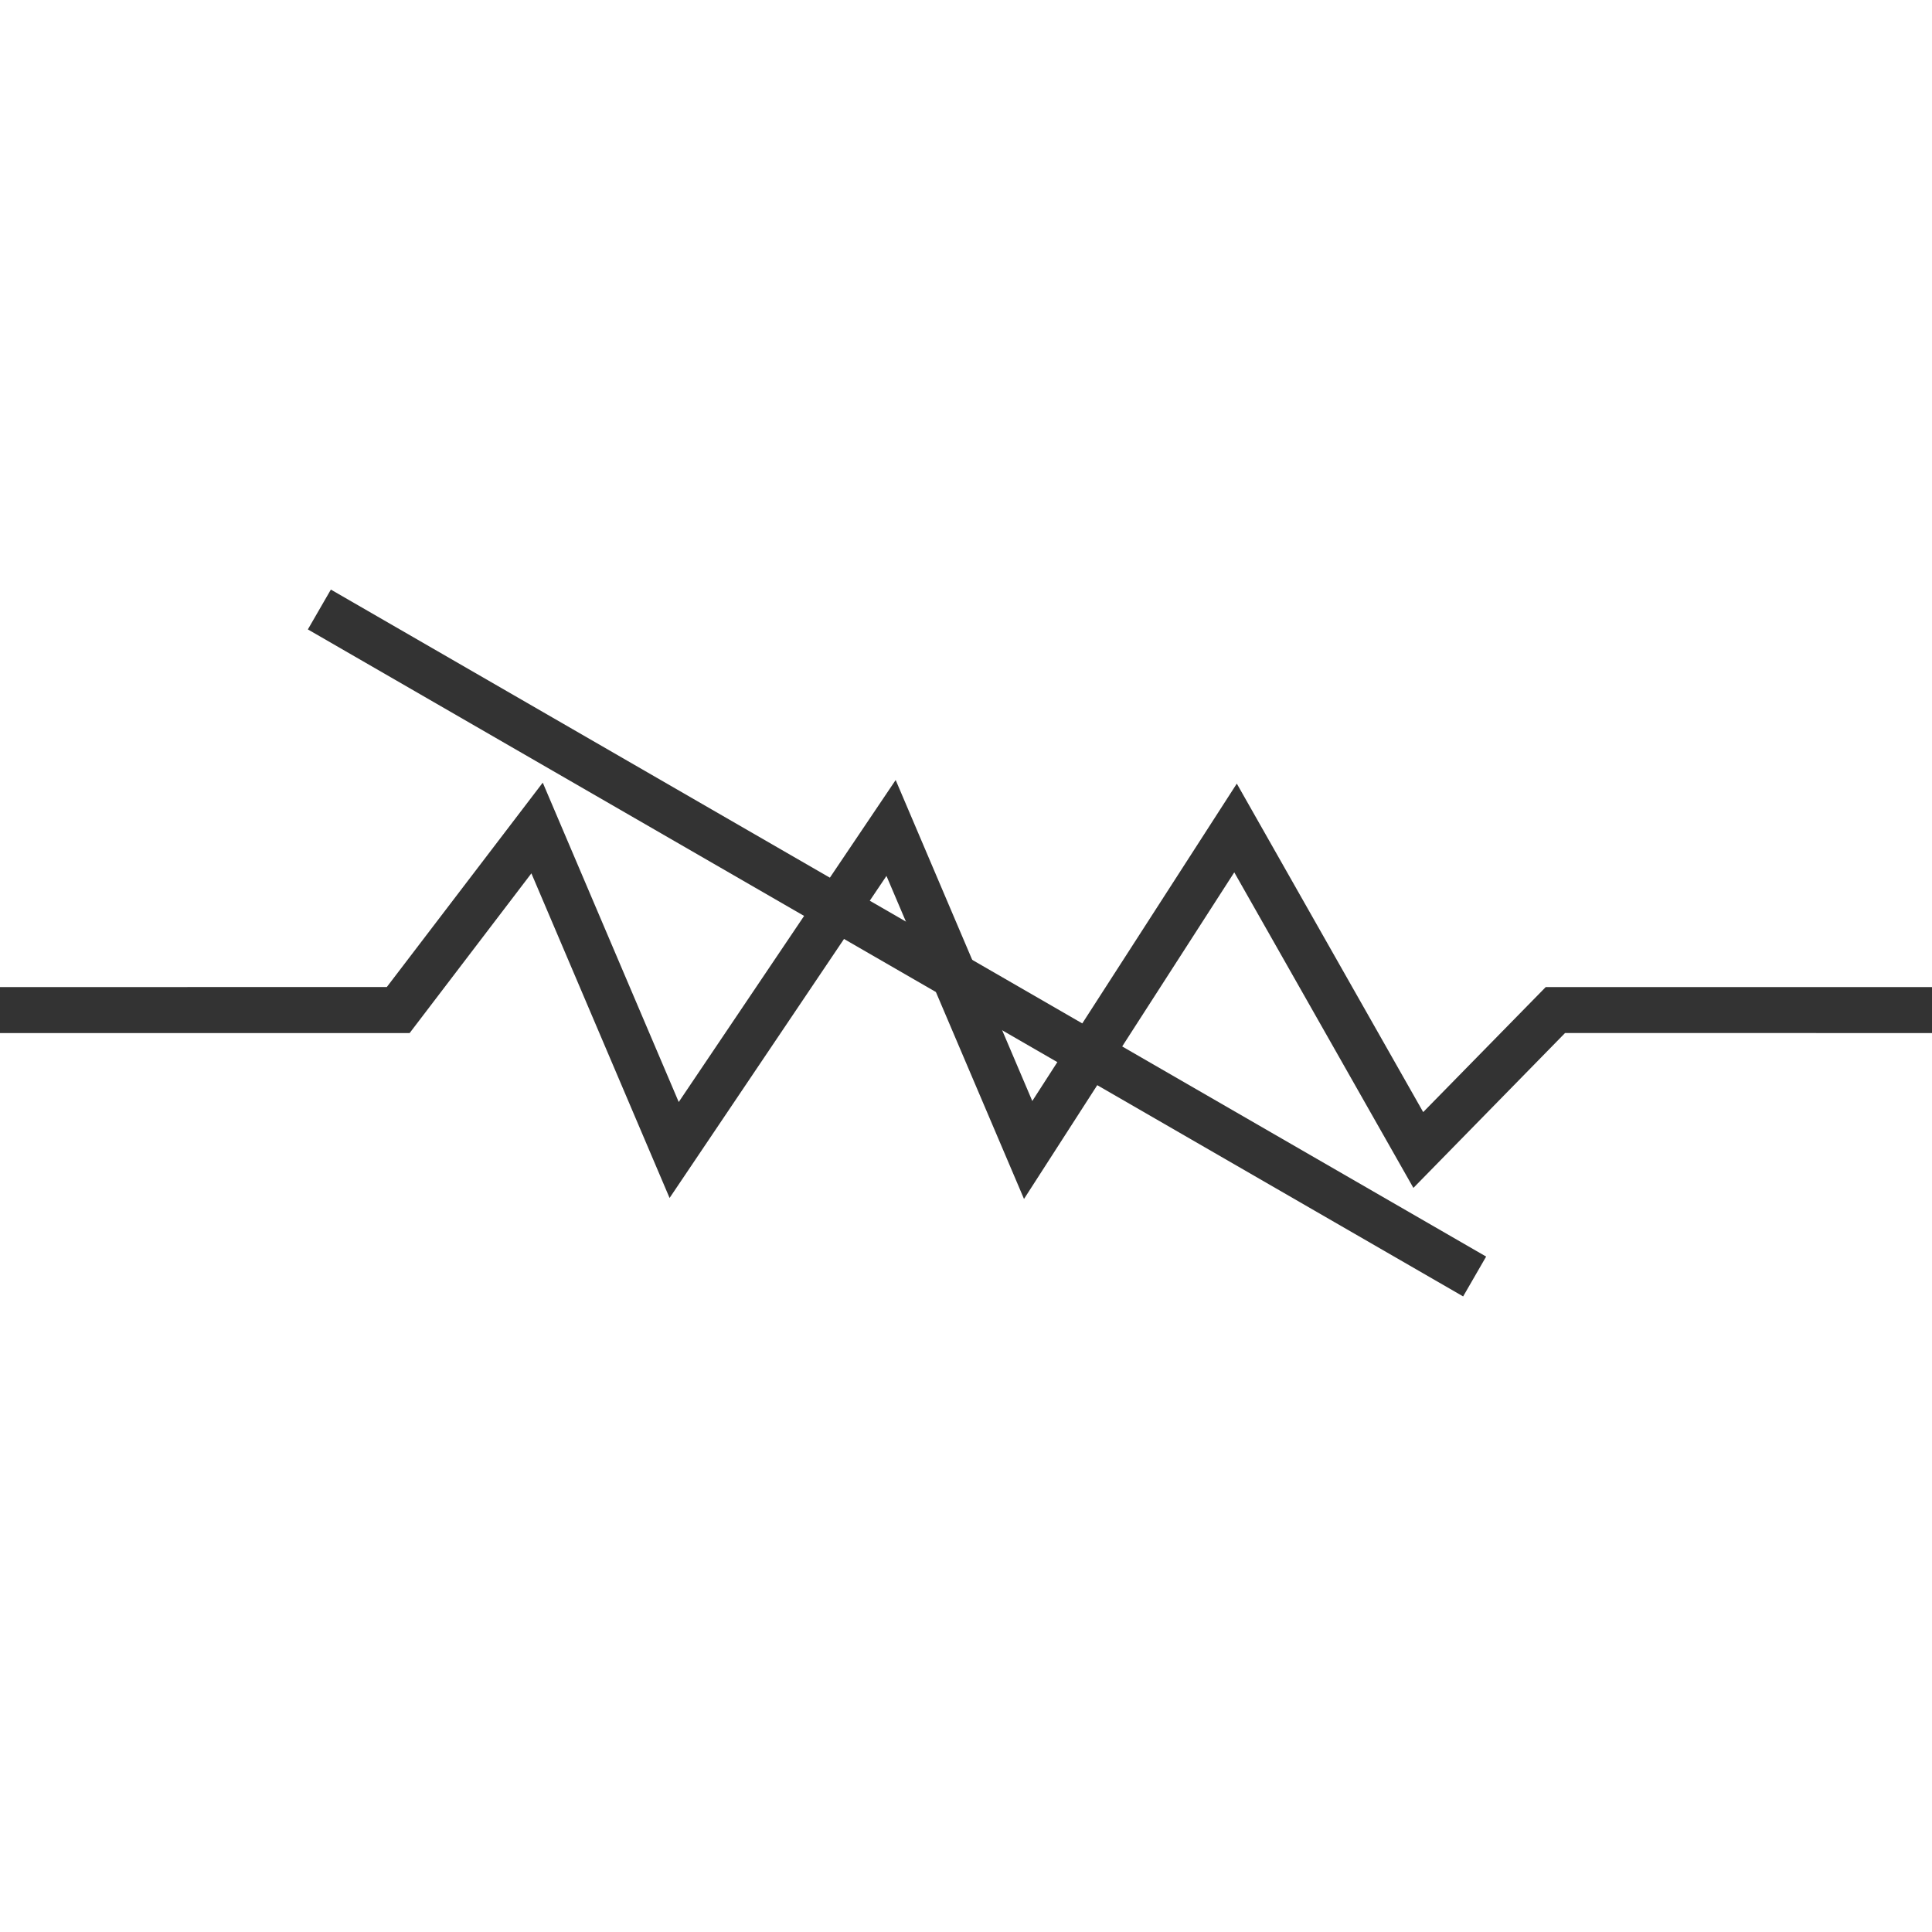 <?xml version="1.0" encoding="UTF-8"?>
<svg width="42px" height="42px" viewBox="0 0 42 42" version="1.1" xmlns="http://www.w3.org/2000/svg" xmlns:xlink="http://www.w3.org/1999/xlink">
    <!-- Generator: Sketch 63 (92445) - https://sketch.com -->
    <title>111</title>
    <desc>Created with Sketch.</desc>
    <g id="页面1" stroke="none" stroke-width="1" fill="none" fill-rule="evenodd">
        <g id="电力_1" transform="translate(-309, -2363)" fill="#333333">
            <g id="编组" transform="translate(11, 18)">
                <g id="111" transform="translate(298, 2357)">
                    <polygon id="56" fill-rule="nonzero" points="14.755 11.957 19.471 4.957 22.441 11.935 26.887 5.035 30.939 12.176 33.603 9.458 42 9.458 42 10.458 34.023 10.457 30.726 13.824 26.832 6.964 22.261 14.064 19.271 7.042 14.556 14.043 11.552 6.986 8.905 10.458 0 10.458 0 9.458 8.409 9.457 11.799 5.014"></polygon>
                    <rect id="矩形" transform="translate(19.5, 8.5) rotate(-60) translate(-19.5, -8.5) " x="19" y="-6" width="1" height="29"></rect>
                </g>
            </g>
        </g>
    </g>
</svg>